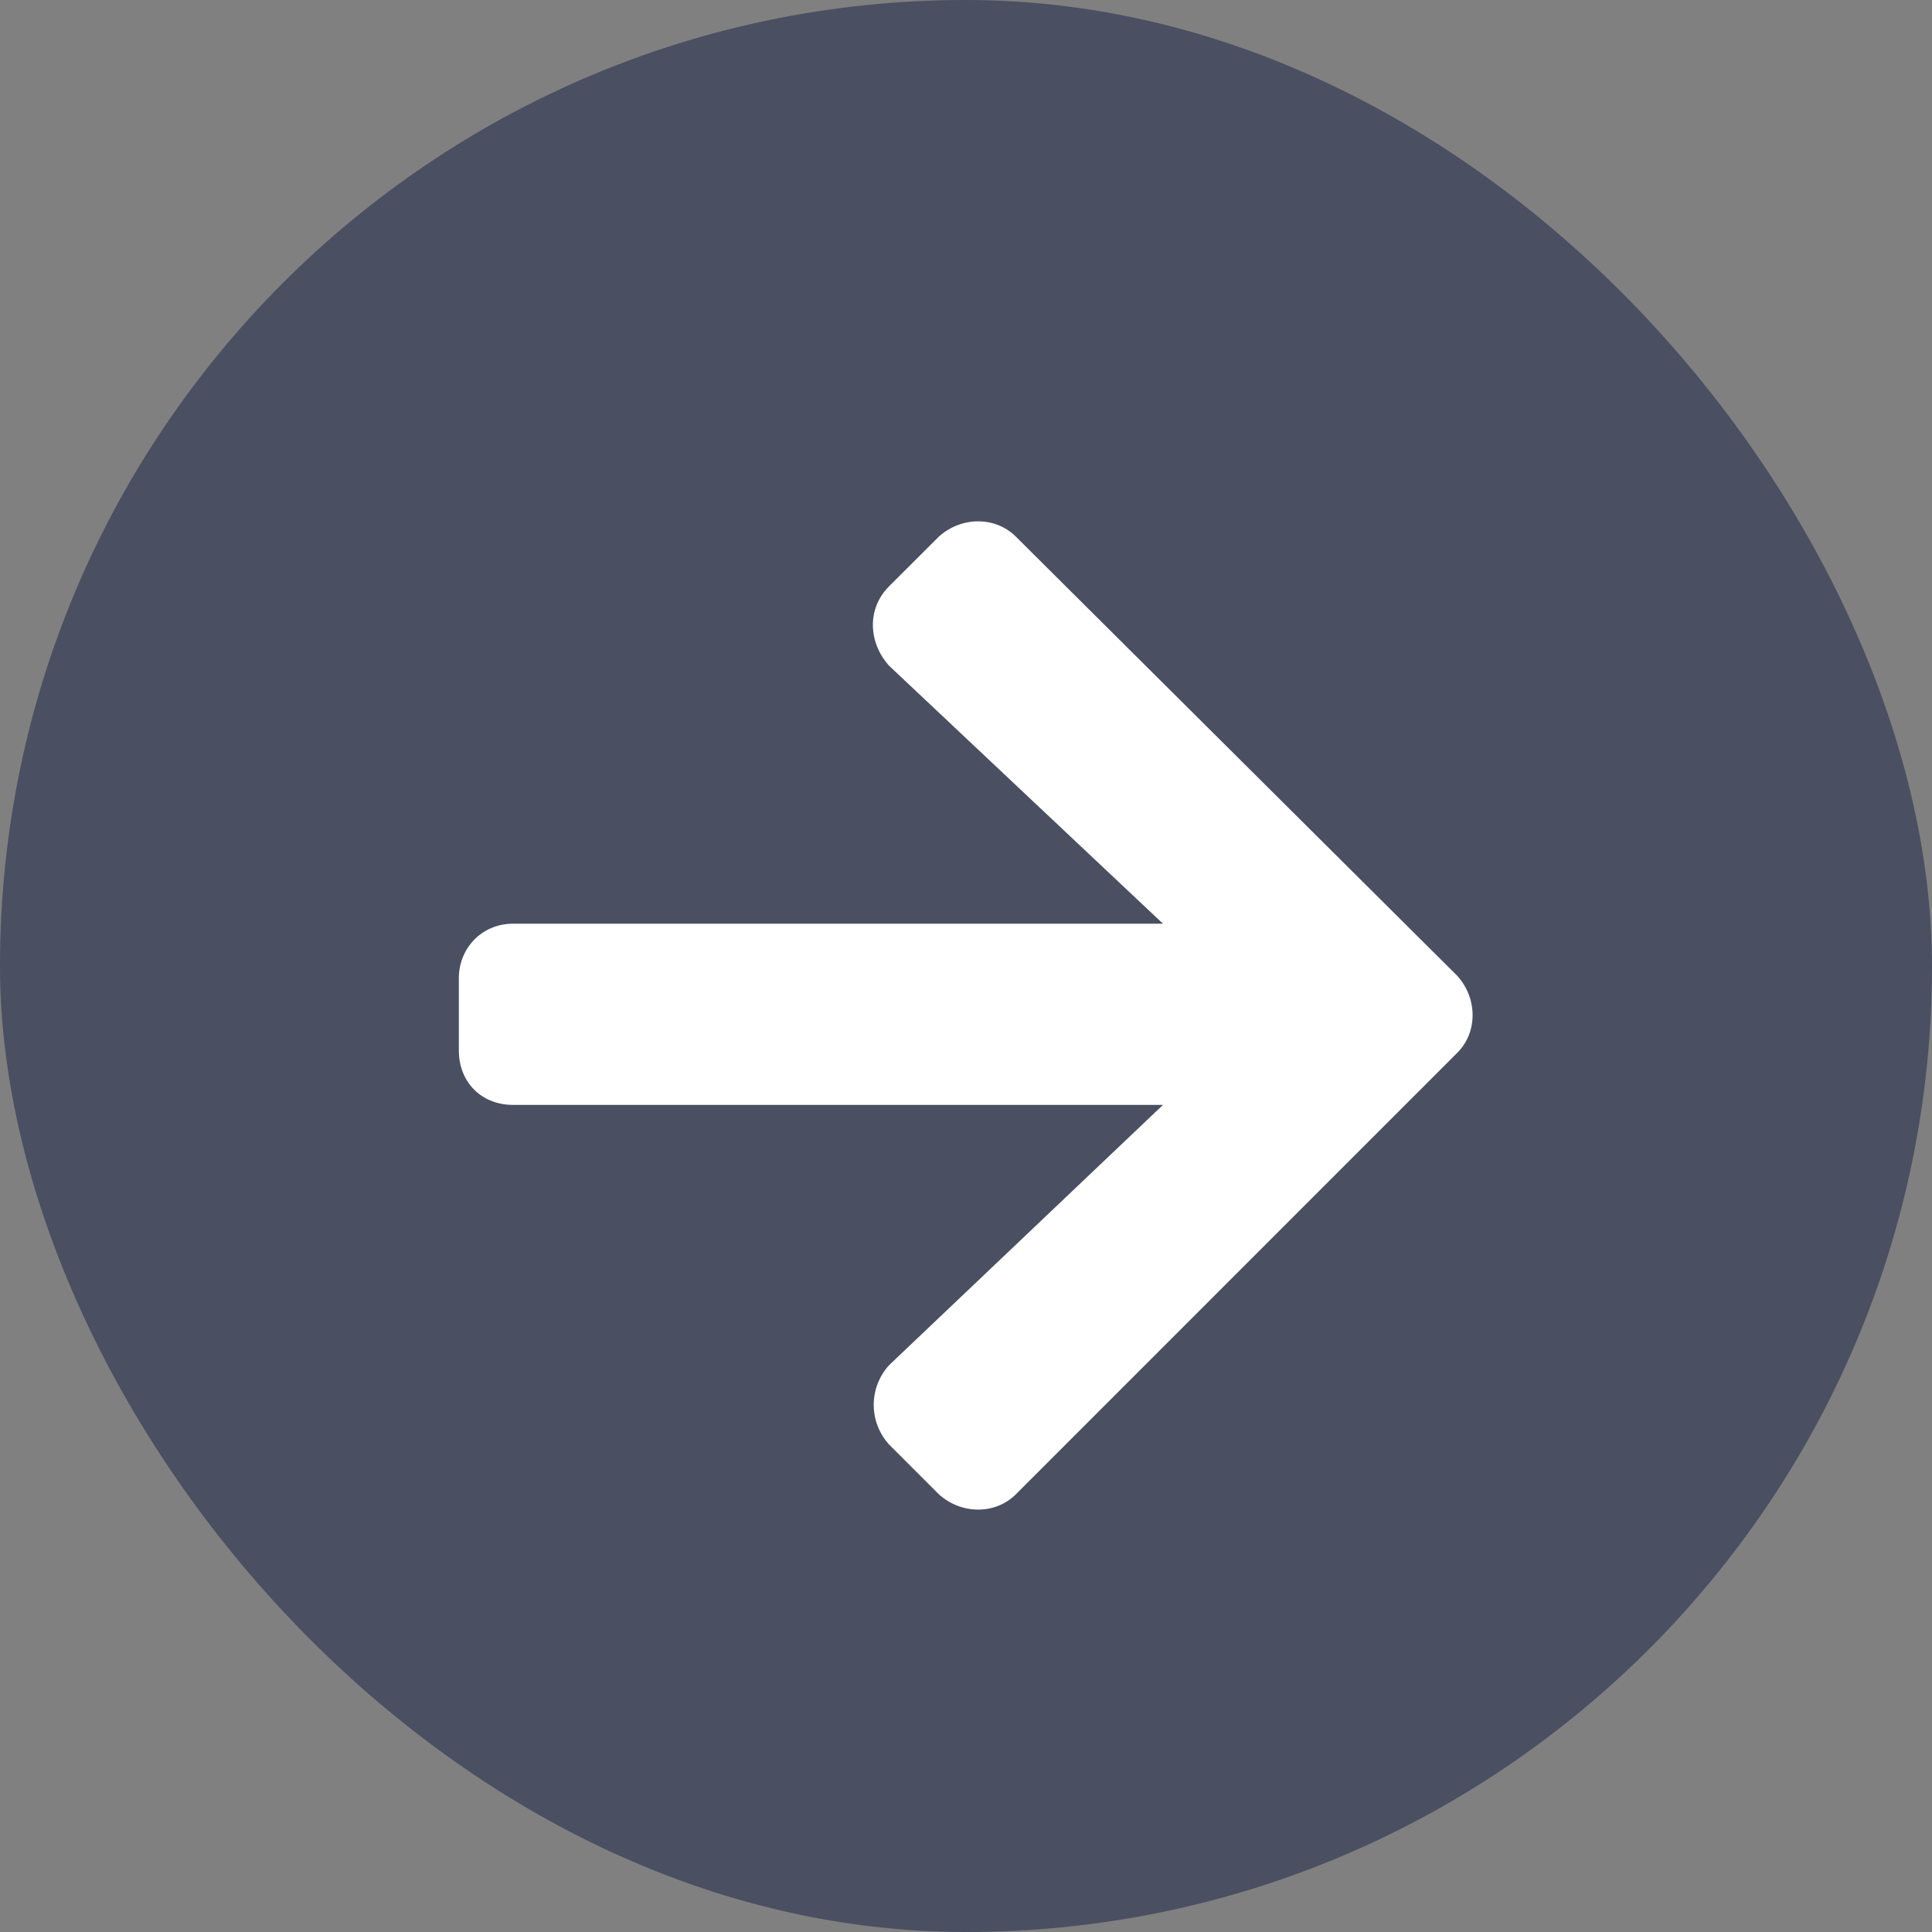 <svg width="20" height="20" viewBox="0 0 20 20" fill="none" xmlns="http://www.w3.org/2000/svg">
<rect x="0" y="0" width="20" height="20" fill="#808080" stroke="none"/>
<rect width="20" height="20" rx="10" fill="#4A4F61"/>
<path d="M9.203 6.07L9.719 5.555C9.953 5.344 10.305 5.344 10.516 5.555L15.086 10.102C15.297 10.336 15.297 10.688 15.086 10.898L10.516 15.469C10.305 15.68 9.953 15.68 9.719 15.469L9.203 14.953C8.992 14.719 8.992 14.367 9.203 14.133L12.039 11.438H5.312C4.984 11.438 4.75 11.203 4.75 10.875V10.125C4.75 9.82 4.984 9.562 5.312 9.562H12.039L9.203 6.891C8.992 6.656 8.969 6.305 9.203 6.07Z" fill="white"/>
</svg>
